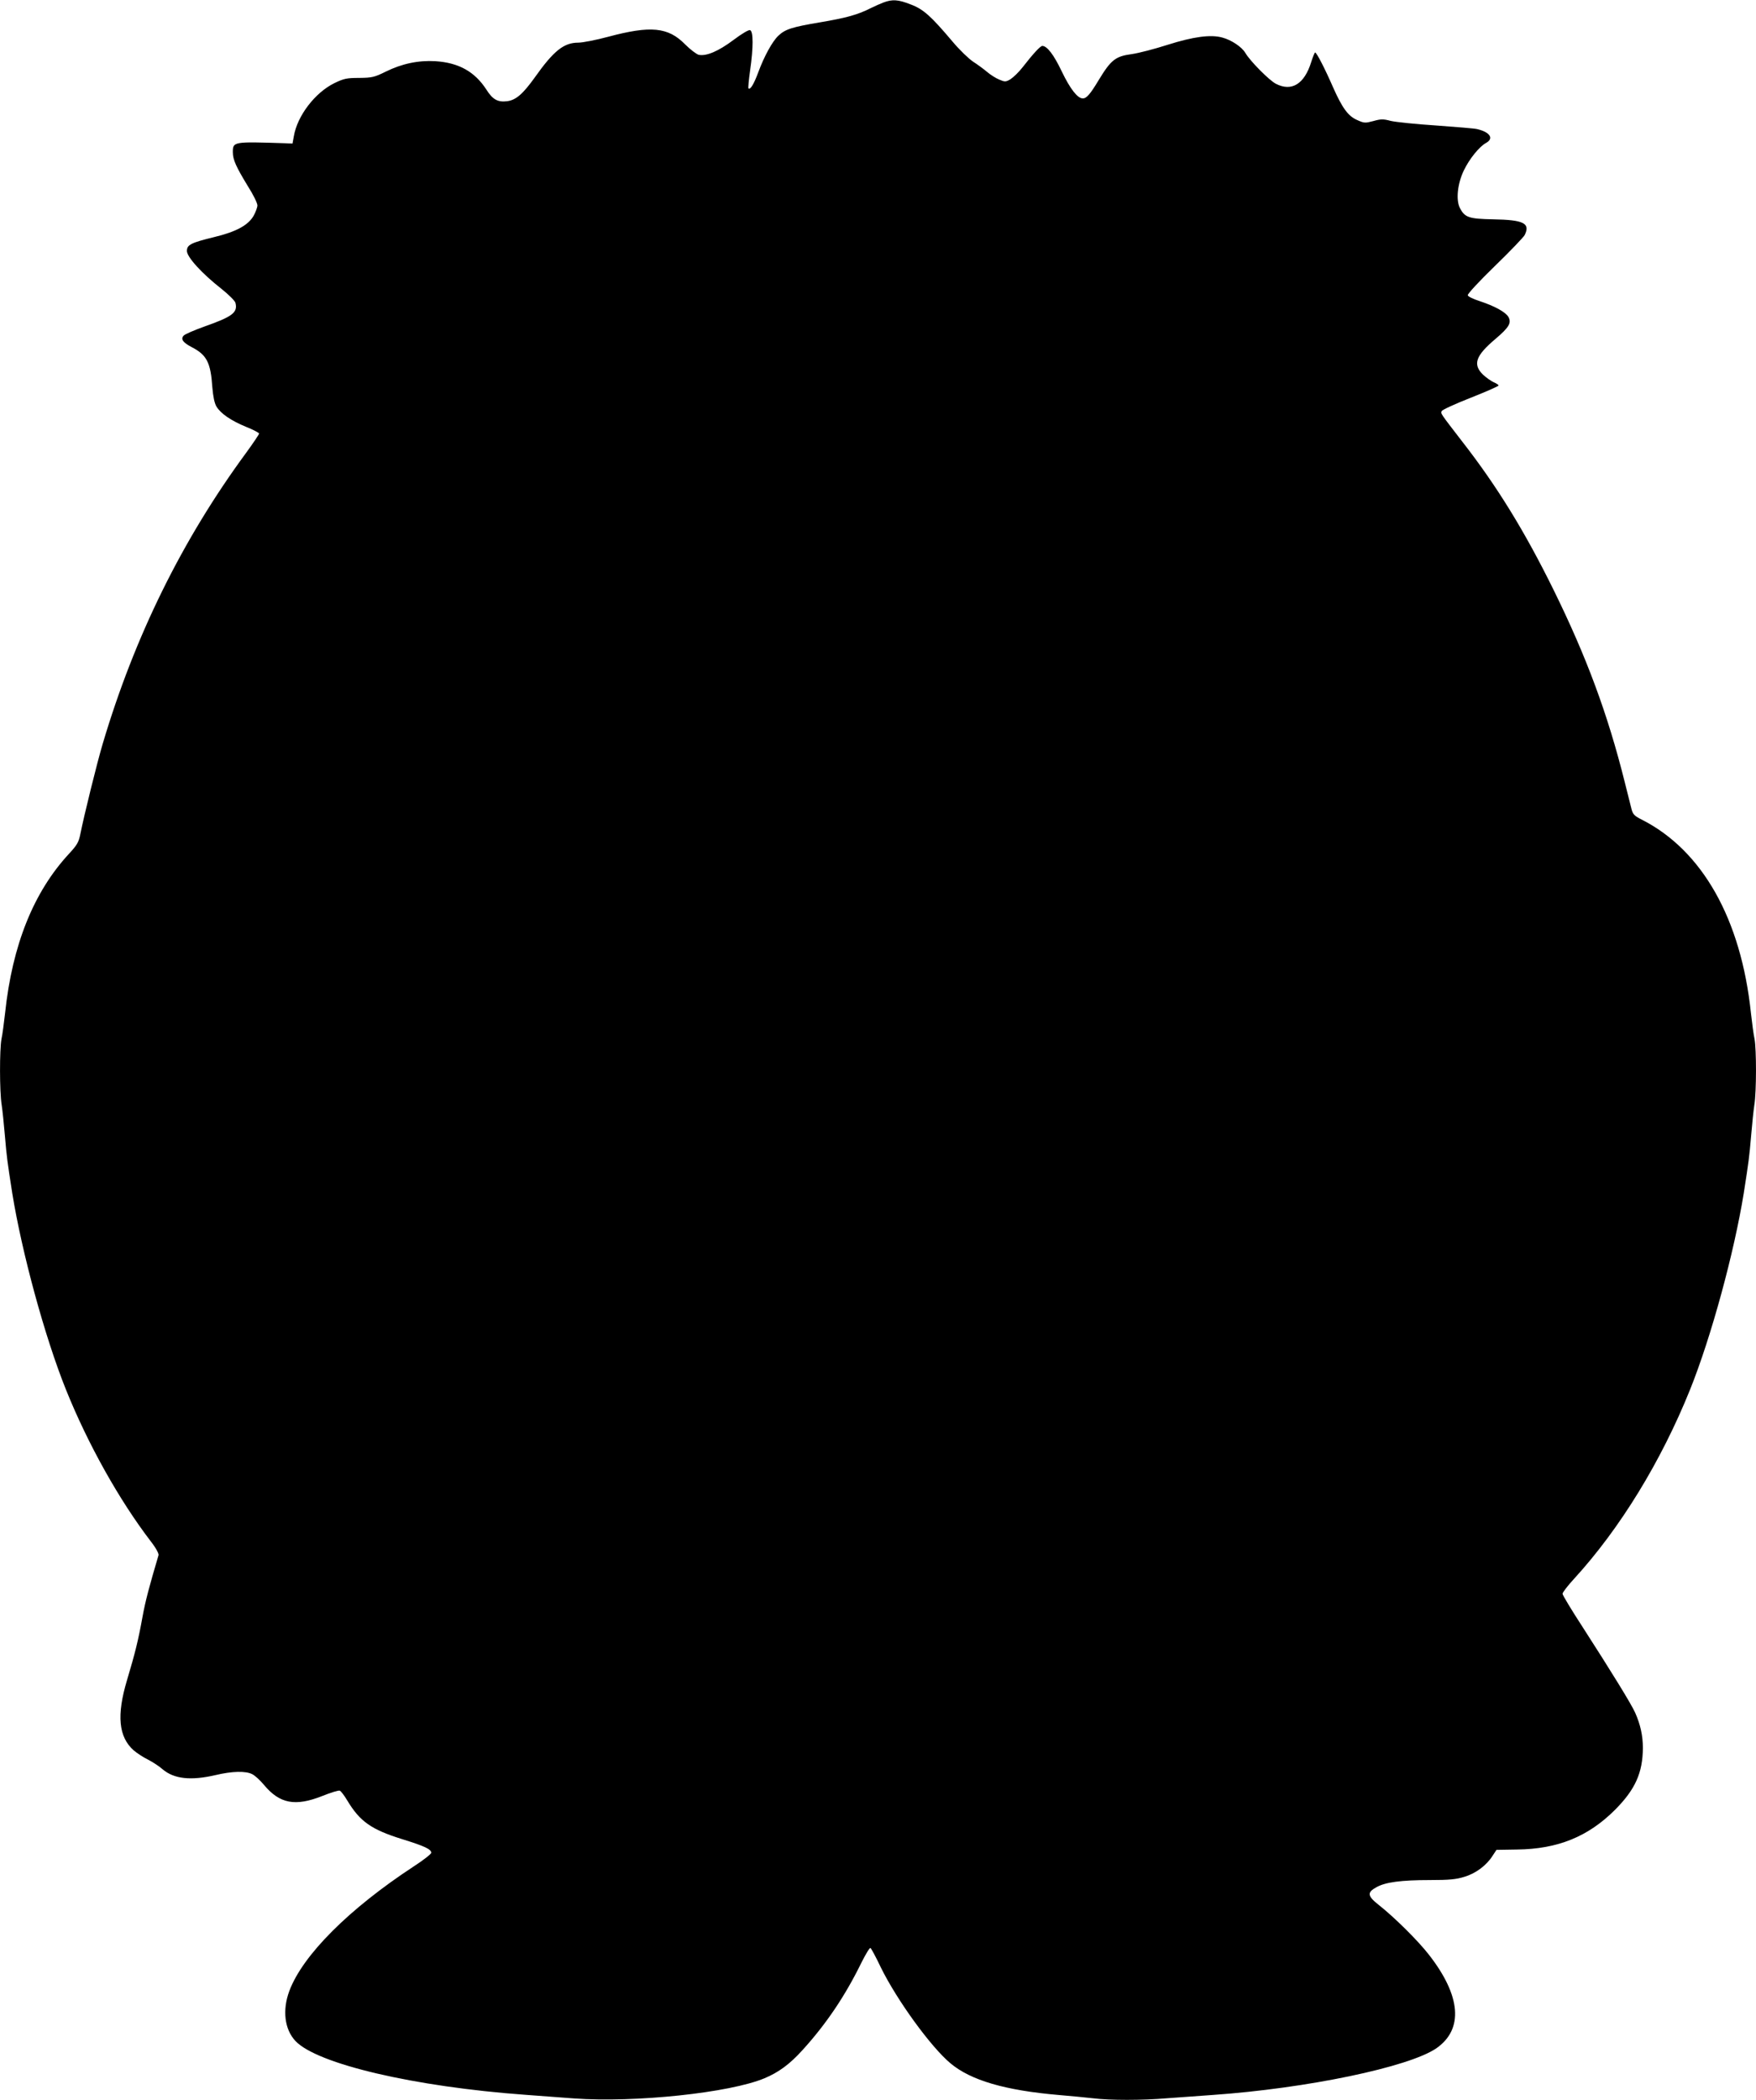 <?xml version="1.0" standalone="no"?>
<!DOCTYPE svg PUBLIC "-//W3C//DTD SVG 20010904//EN"
 "http://www.w3.org/TR/2001/REC-SVG-20010904/DTD/svg10.dtd">
<svg version="1.0" xmlns="http://www.w3.org/2000/svg"
 width="1071pt" height="1280pt" viewBox="0 0 1071 1280"
 preserveAspectRatio="xMidYMid meet">
<g transform="translate(0,1280) scale(0.1,-0.1)"
fill="#000000" stroke="none">
<path d="M5389 12785 c-19 -7 -55 -23 -79 -35 -77 -39 -147 -59 -308 -86 -172
-29 -213 -42 -255 -82 -37 -35 -87 -127 -122 -222 -27 -73 -49 -109 -60 -99
-3 3 2 53 10 110 20 139 20 238 0 245 -8 4 -50 -21 -102 -60 -92 -69 -166
-100 -212 -90 -14 4 -52 33 -83 64 -103 105 -210 115 -468 46 -74 -20 -157
-36 -183 -36 -88 0 -150 -49 -266 -213 -72 -100 -114 -137 -168 -144 -57 -7
-88 10 -126 70 -71 110 -169 165 -312 174 -103 6 -204 -15 -303 -64 -69 -34
-83 -37 -161 -38 -77 0 -94 -4 -152 -32 -118 -58 -226 -199 -247 -324 l-8 -44
-49 2 c-312 10 -315 10 -315 -55 0 -46 21 -91 93 -209 32 -50 57 -102 57 -115
0 -12 -11 -41 -23 -63 -33 -58 -107 -98 -240 -130 -143 -35 -167 -47 -167 -85
0 -37 92 -138 211 -231 44 -35 82 -73 85 -85 15 -59 -18 -84 -188 -144 -64
-23 -123 -48 -129 -57 -18 -21 -2 -42 52 -70 90 -47 114 -93 124 -244 5 -58
13 -96 25 -117 27 -44 89 -86 181 -124 43 -17 79 -36 79 -41 0 -5 -35 -57 -78
-116 -390 -530 -681 -1119 -876 -1776 -35 -118 -113 -434 -136 -549 -10 -50
-20 -67 -69 -120 -216 -233 -346 -556 -390 -971 -7 -60 -16 -132 -22 -158 -12
-63 -12 -322 1 -401 5 -33 14 -119 20 -191 11 -128 14 -152 45 -350 59 -363
198 -874 327 -1195 134 -333 325 -674 518 -926 30 -38 49 -74 47 -83 -58 -196
-80 -279 -98 -377 -26 -144 -45 -220 -94 -384 -65 -216 -52 -348 41 -430 19
-16 58 -42 87 -56 29 -15 69 -41 89 -59 70 -59 172 -70 323 -35 101 24 185 26
224 5 16 -8 48 -37 71 -65 96 -115 191 -133 357 -67 50 20 98 35 105 32 8 -3
28 -30 46 -60 77 -128 146 -177 336 -236 138 -43 176 -61 176 -83 0 -7 -48
-45 -107 -83 -395 -259 -676 -540 -758 -758 -44 -117 -30 -235 37 -306 132
-140 725 -279 1403 -328 77 -6 210 -16 295 -22 373 -27 951 34 1163 123 86 36
154 86 230 170 146 160 262 333 359 531 27 54 52 96 57 93 5 -3 34 -57 64
-120 98 -199 305 -484 424 -583 124 -104 334 -165 659 -193 71 -6 165 -15 209
-20 102 -13 303 -13 453 0 64 5 189 14 277 20 575 40 1199 170 1366 285 166
116 150 319 -46 570 -65 84 -211 229 -308 305 -68 54 -70 75 -11 107 54 30
149 43 325 43 118 0 160 4 211 20 70 21 135 70 172 129 l23 35 124 2 c250 3
435 78 600 243 123 124 168 225 169 376 0 75 -15 143 -47 215 -23 52 -145 250
-321 523 -67 103 -122 194 -122 202 0 8 32 50 71 92 280 306 531 716 707 1153
129 321 268 832 327 1195 31 198 34 222 45 350 6 72 15 158 20 191 13 79 13
338 1 401 -6 26 -15 98 -22 158 -60 573 -297 992 -666 1179 -44 22 -54 32 -62
63 -5 21 -24 94 -41 163 -104 417 -234 767 -435 1175 -176 357 -345 632 -558
905 -135 175 -130 168 -124 184 3 8 82 44 176 81 94 37 171 71 171 75 0 4 -13
13 -30 20 -16 7 -45 28 -65 46 -64 63 -45 116 76 218 82 70 99 97 79 134 -18
30 -83 66 -177 97 -37 12 -69 27 -71 35 -3 7 68 84 166 179 94 91 175 176 181
188 36 72 -6 93 -193 96 -147 3 -172 11 -202 69 -25 49 -15 148 24 229 34 71
95 146 136 168 49 27 23 66 -55 84 -14 4 -127 13 -250 22 -123 8 -248 21 -277
28 -45 12 -60 12 -106 -1 -49 -13 -56 -13 -98 6 -56 24 -92 74 -149 203 -48
110 -99 209 -108 209 -3 0 -14 -27 -24 -59 -42 -134 -119 -181 -215 -132 -41
21 -158 139 -187 189 -21 36 -86 79 -140 93 -71 20 -178 5 -333 -44 -78 -25
-177 -51 -220 -57 -98 -13 -126 -35 -199 -155 -54 -90 -76 -115 -99 -115 -32
0 -77 58 -128 164 -49 103 -90 156 -119 156 -12 0 -57 -49 -120 -130 -23 -30
-57 -62 -74 -73 -29 -17 -34 -17 -69 -2 -20 8 -53 29 -73 46 -20 17 -58 45
-86 63 -27 18 -84 73 -125 122 -132 156 -178 198 -256 227 -76 30 -111 32
-165 12z"/>
</g>
</svg>
